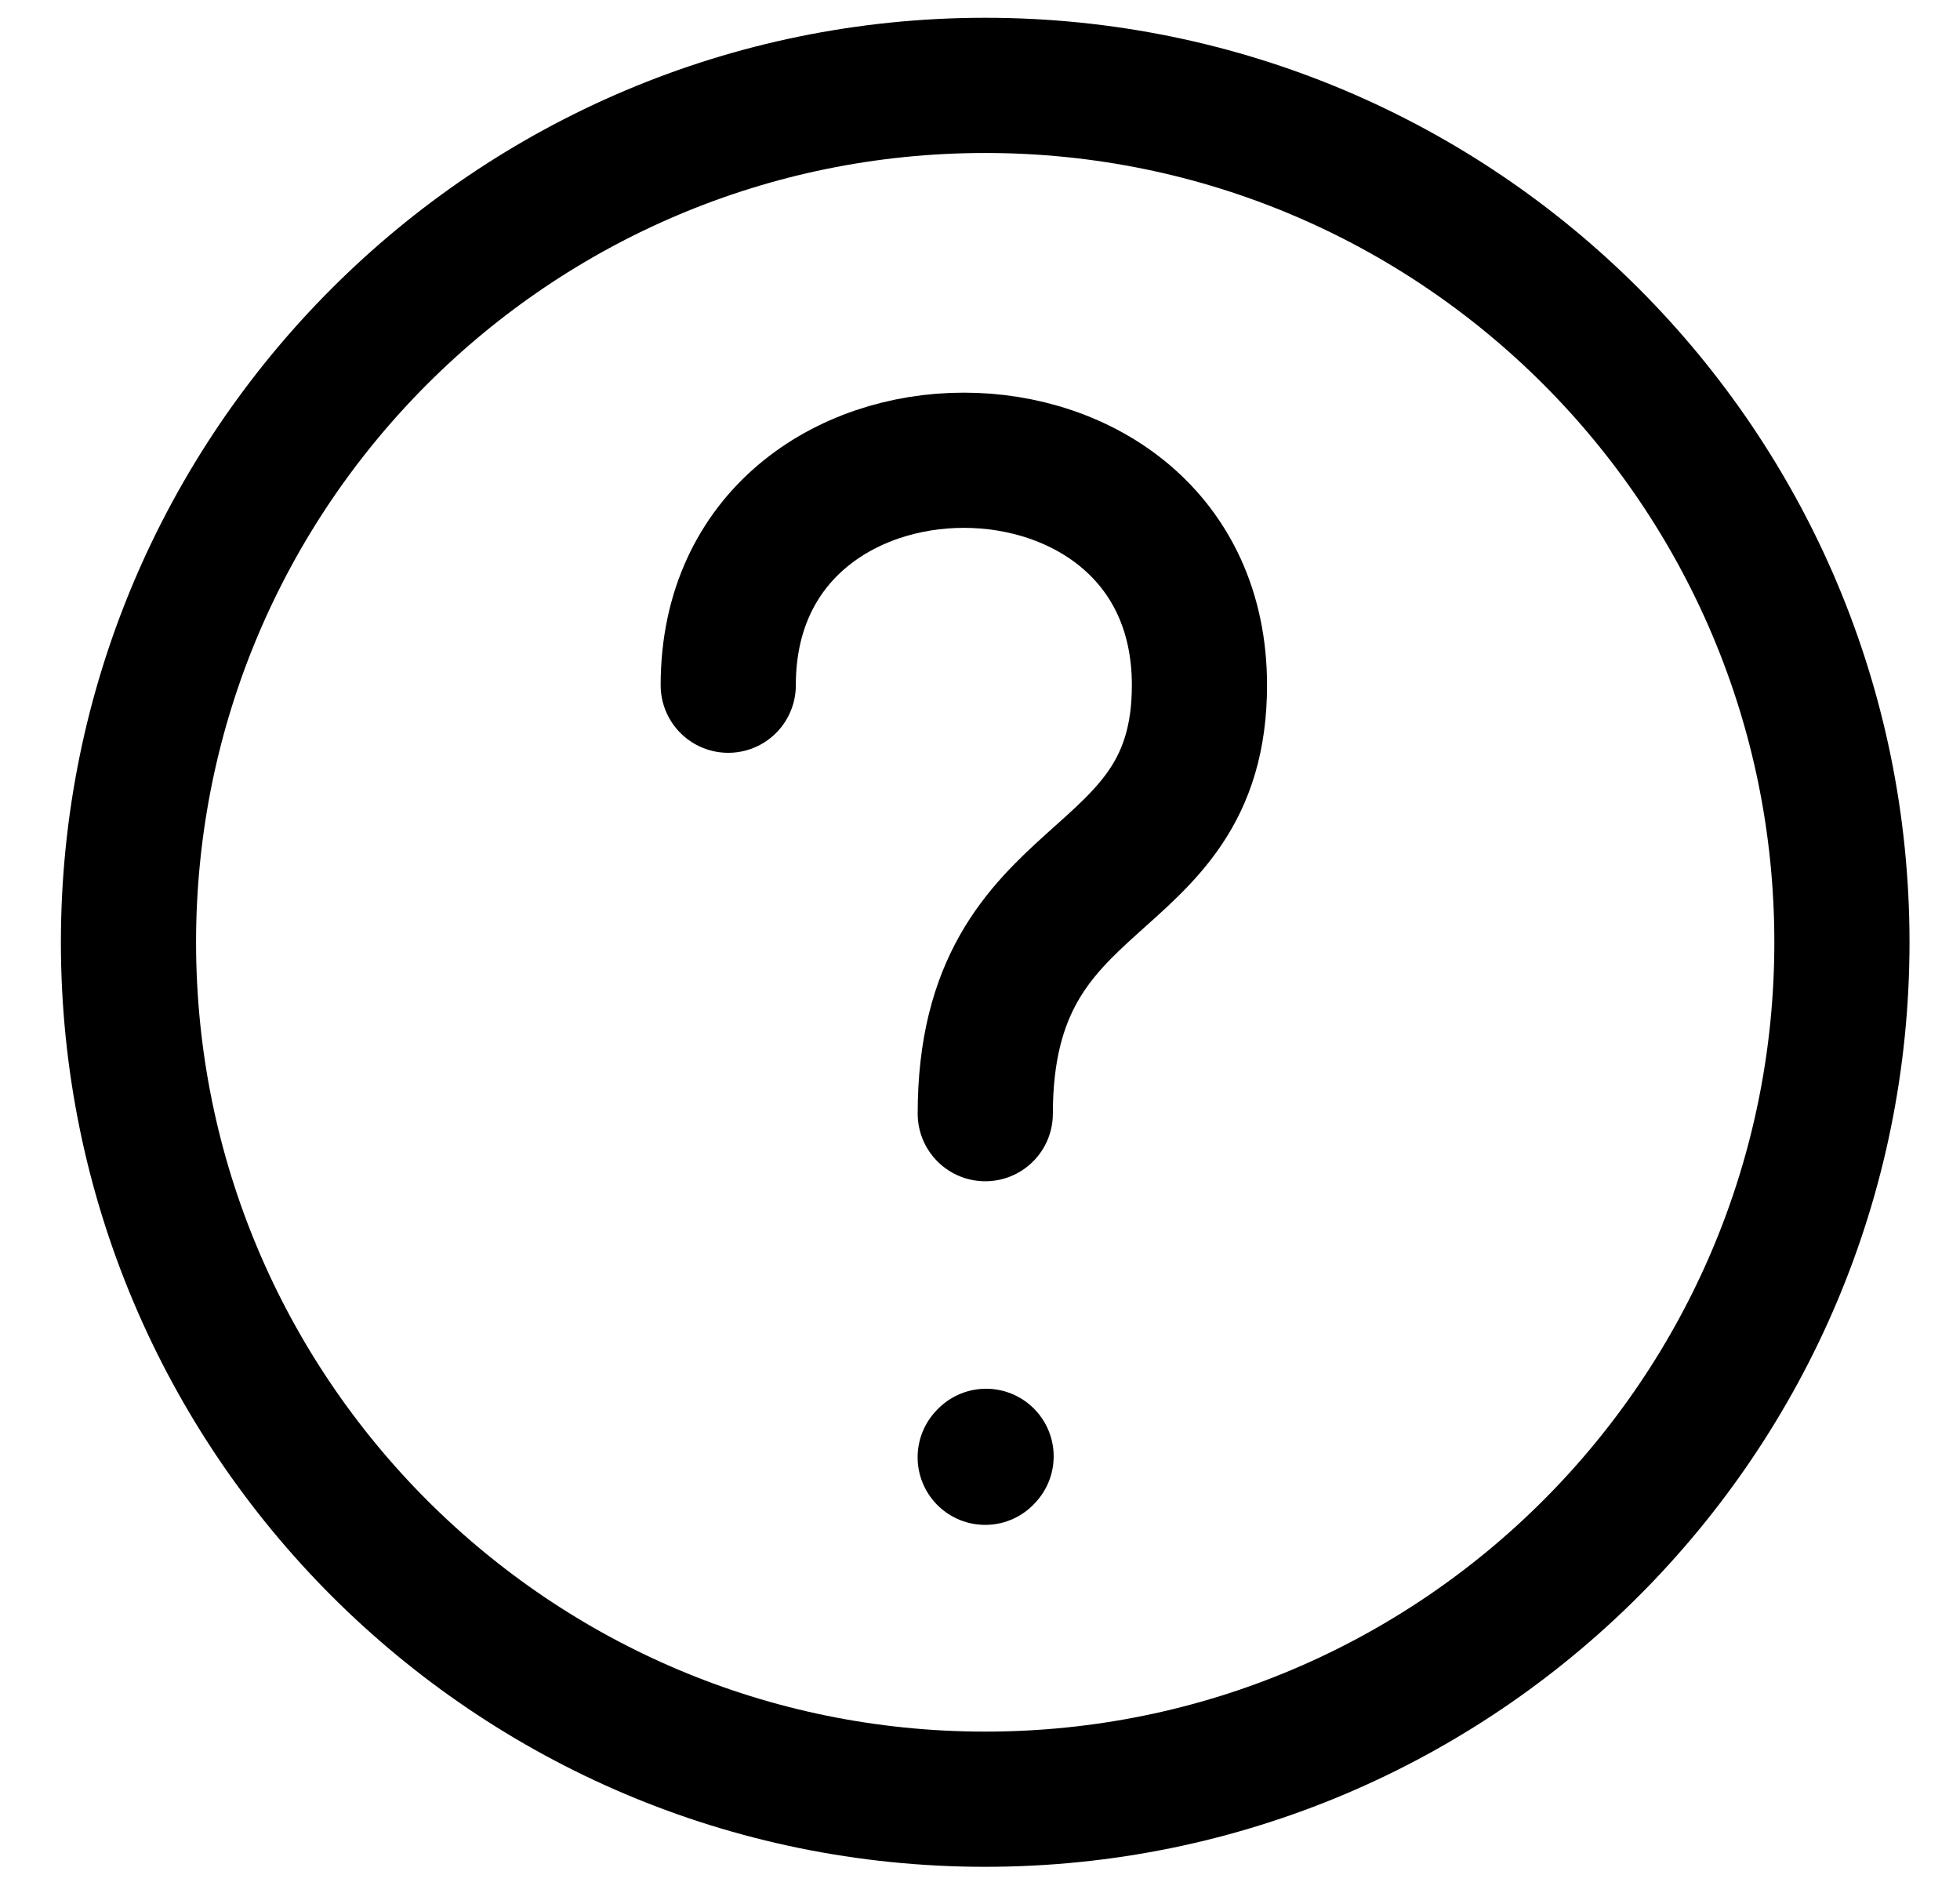 <svg width="29" height="28" viewBox="0 0 29 28" fill="none" xmlns="http://www.w3.org/2000/svg">
<path d="M14.577 26.615C21.578 26.615 27.253 20.939 27.253 13.939C27.253 6.938 21.578 1.263 14.577 1.263C7.577 1.263 1.901 6.938 1.901 13.939C1.901 20.939 7.577 26.615 14.577 26.615Z" stroke="black" stroke-width="2" stroke-linecap="round" stroke-linejoin="round"/>
<path d="M10.775 10.136C10.775 5.699 17.747 5.699 17.747 10.136C17.747 13.305 14.578 12.671 14.578 16.474" stroke="black" stroke-width="2" stroke-linecap="round" stroke-linejoin="round"/>
<path d="M14.577 21.557L14.59 21.543" stroke="black" stroke-width="2" stroke-linecap="round" stroke-linejoin="round"/>
</svg>
